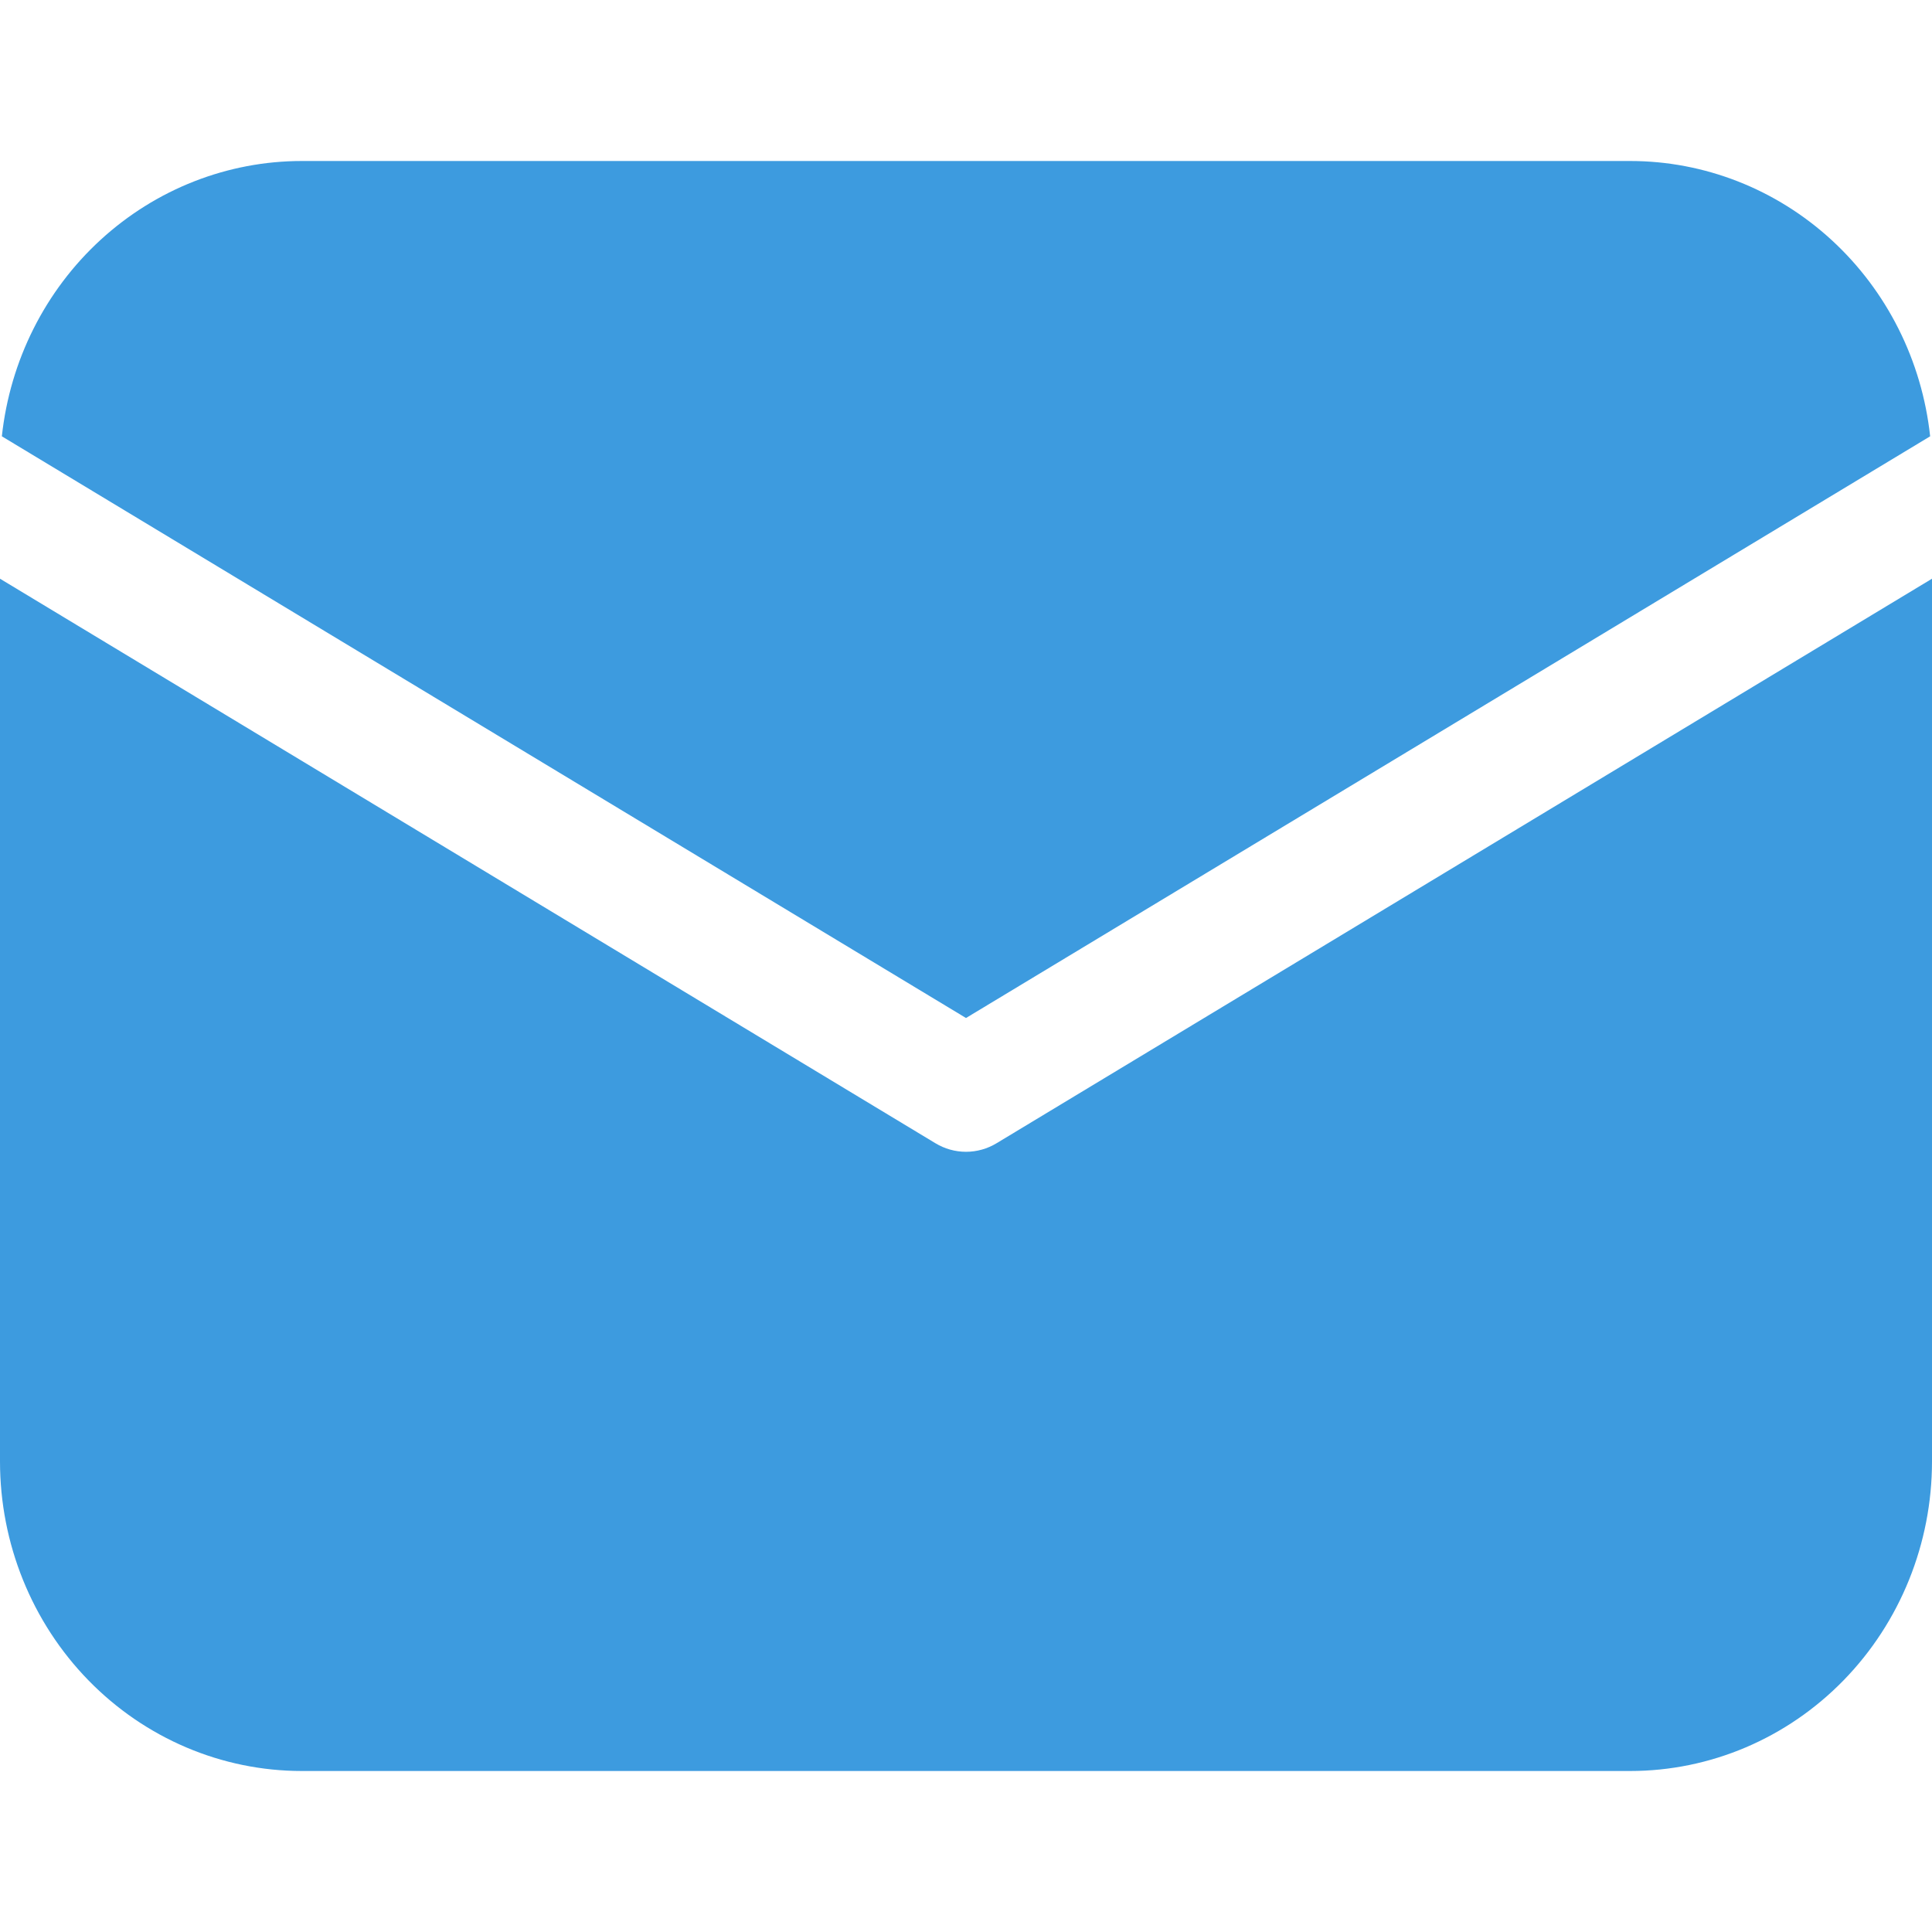 <svg width="24" height="24" viewBox="0 0 24 24" fill="none" xmlns="http://www.w3.org/2000/svg">
<path d="M24 7.189V18.154C24 19.174 23.605 20.152 22.902 20.873C22.198 21.595 21.245 22 20.25 22H3.75C2.755 22 1.802 21.595 1.098 20.873C0.395 20.152 0 19.174 0 18.154V7.189L11.619 14.201C11.734 14.271 11.866 14.308 12 14.308C12.134 14.308 12.266 14.271 12.381 14.201L24 7.189ZM20.25 2C21.173 2 22.063 2.349 22.751 2.98C23.439 3.611 23.875 4.479 23.977 5.42L12 12.646L0.023 5.42C0.125 4.479 0.561 3.611 1.249 2.98C1.937 2.349 2.827 2 3.75 2H20.25Z" fill="#3D9BDF"/>
</svg>
